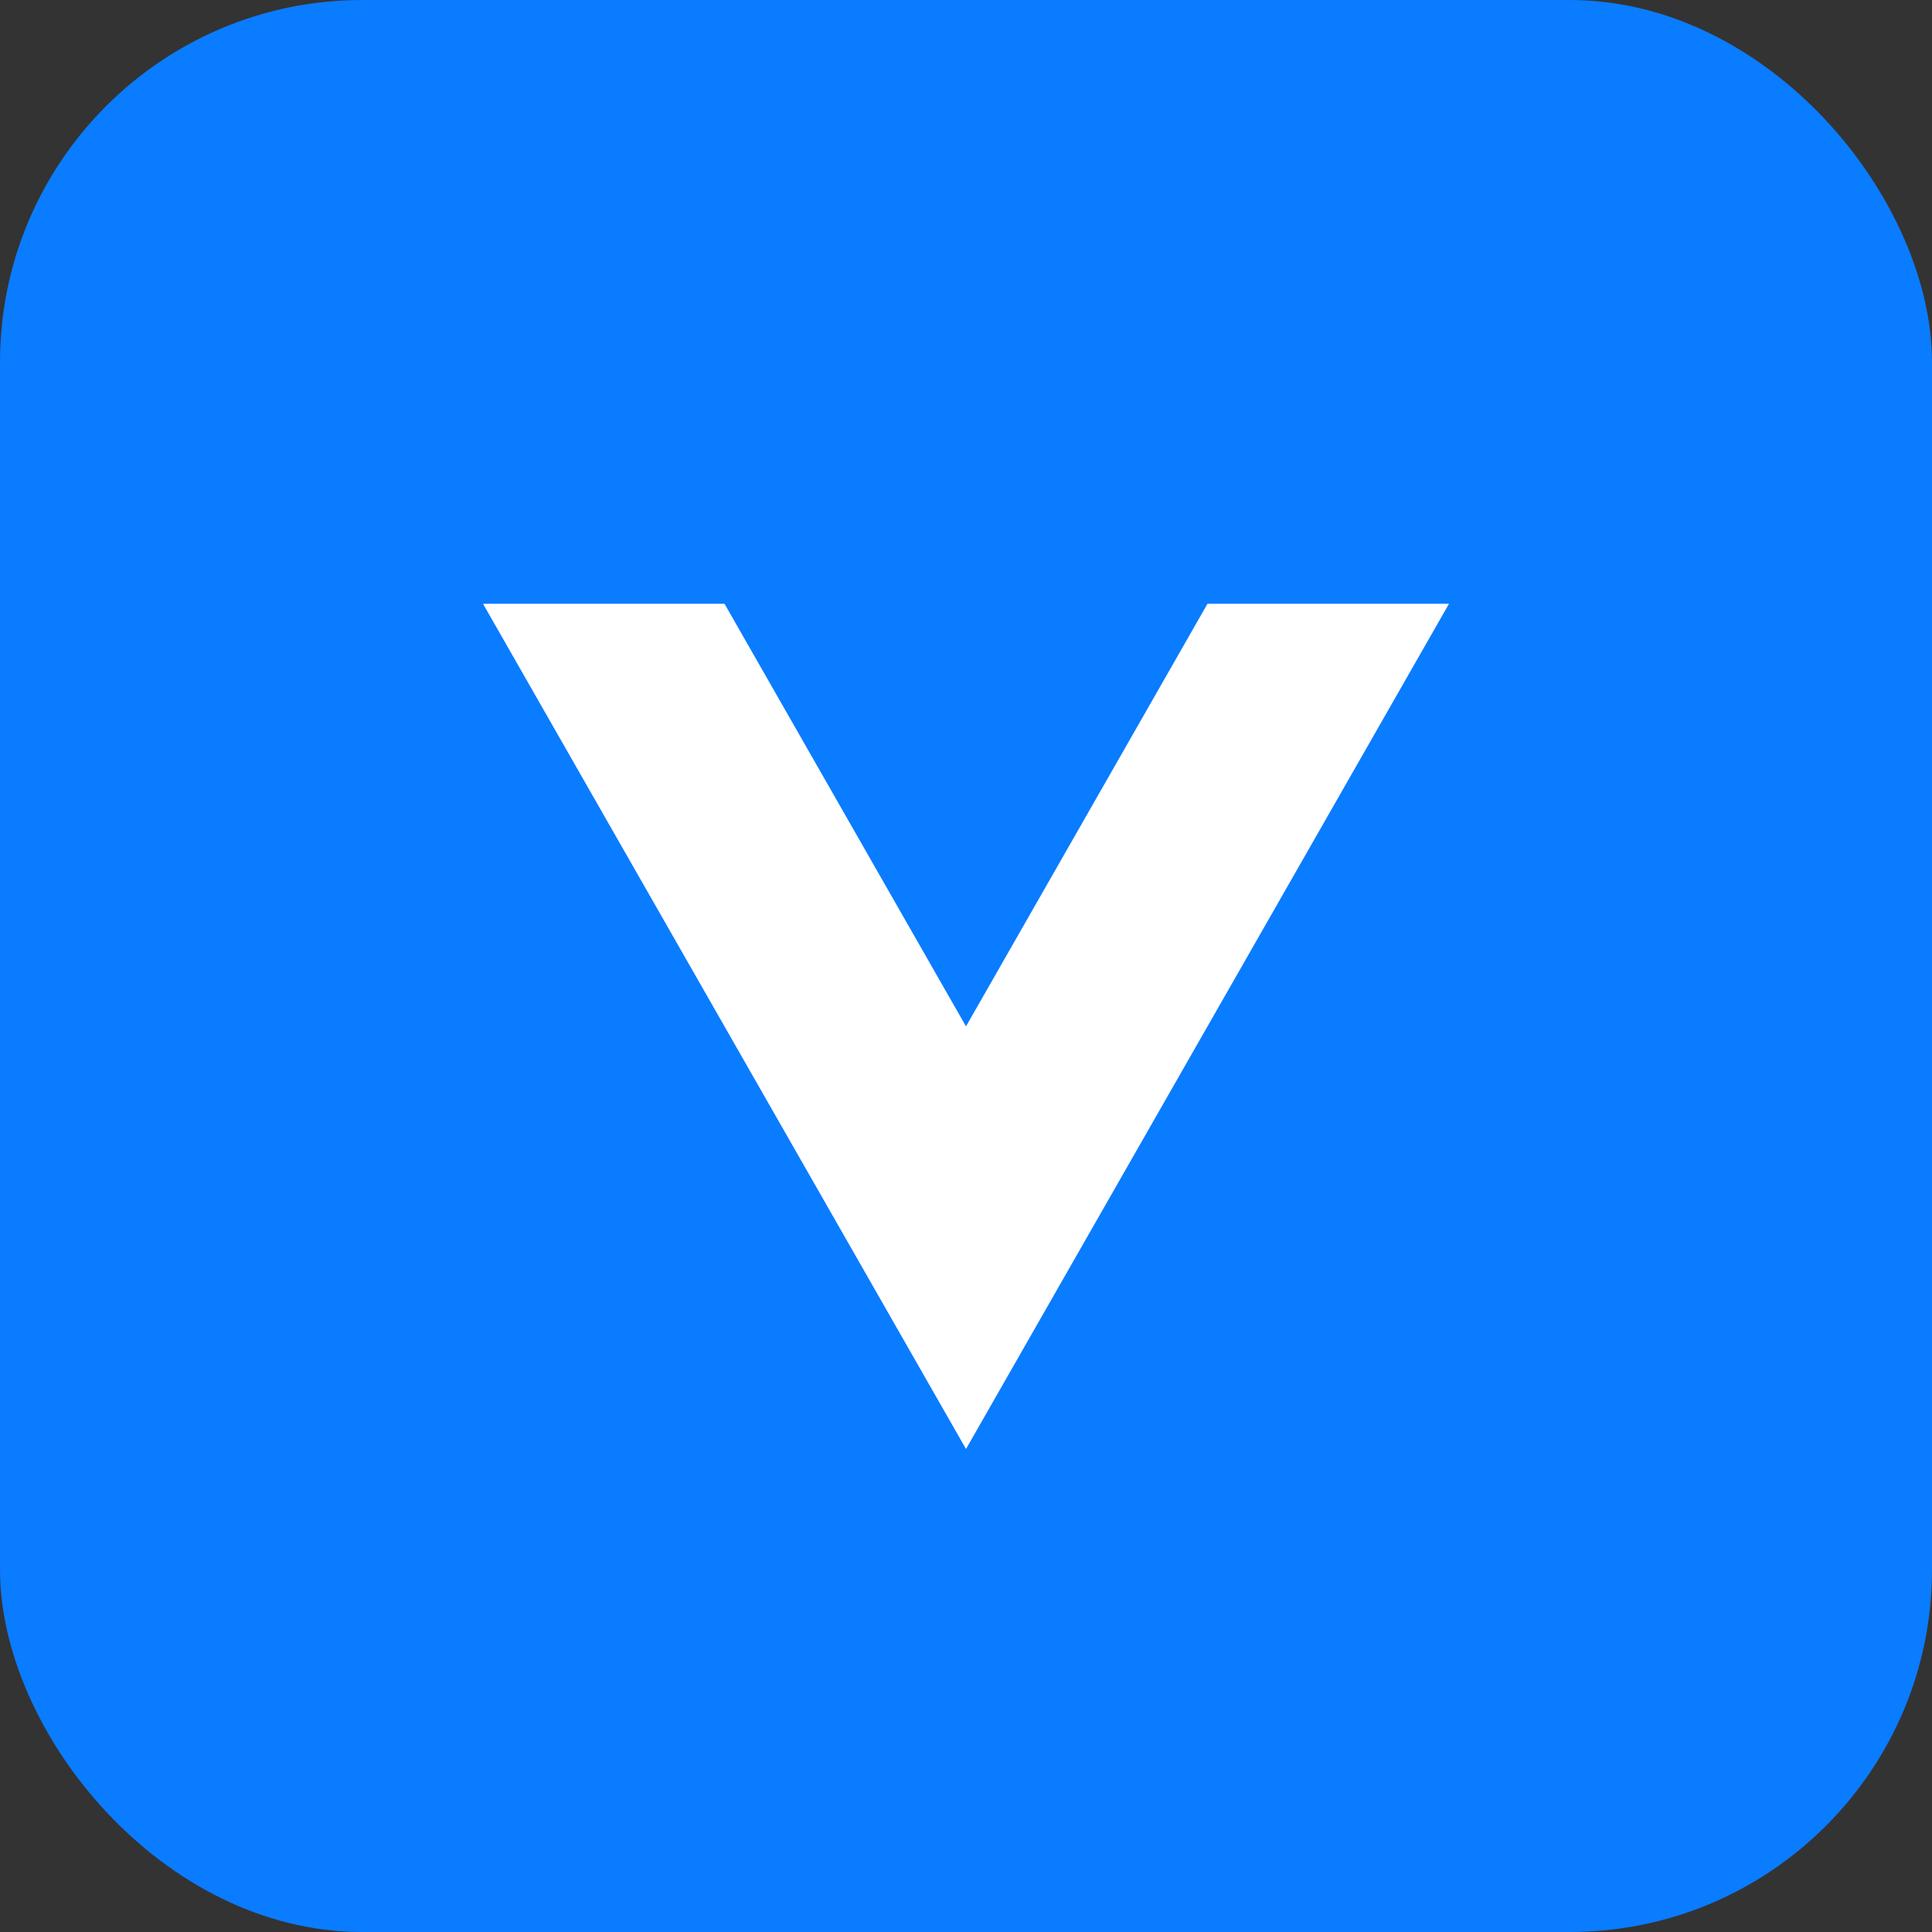 <?xml version="1.0" encoding="UTF-8"?>
<svg xmlns="http://www.w3.org/2000/svg" viewBox="0 0 64 64">
  <rect x="0" y="0" width="64" height="64" fill="#333333" stroke="none"/>
  <rect width="64" height="64" rx="12" fill="#0a7cff"/>
  <path d="M16 20l16 28 16-28h-8l-8 14-8-14z" fill="#fff"/>
</svg>
